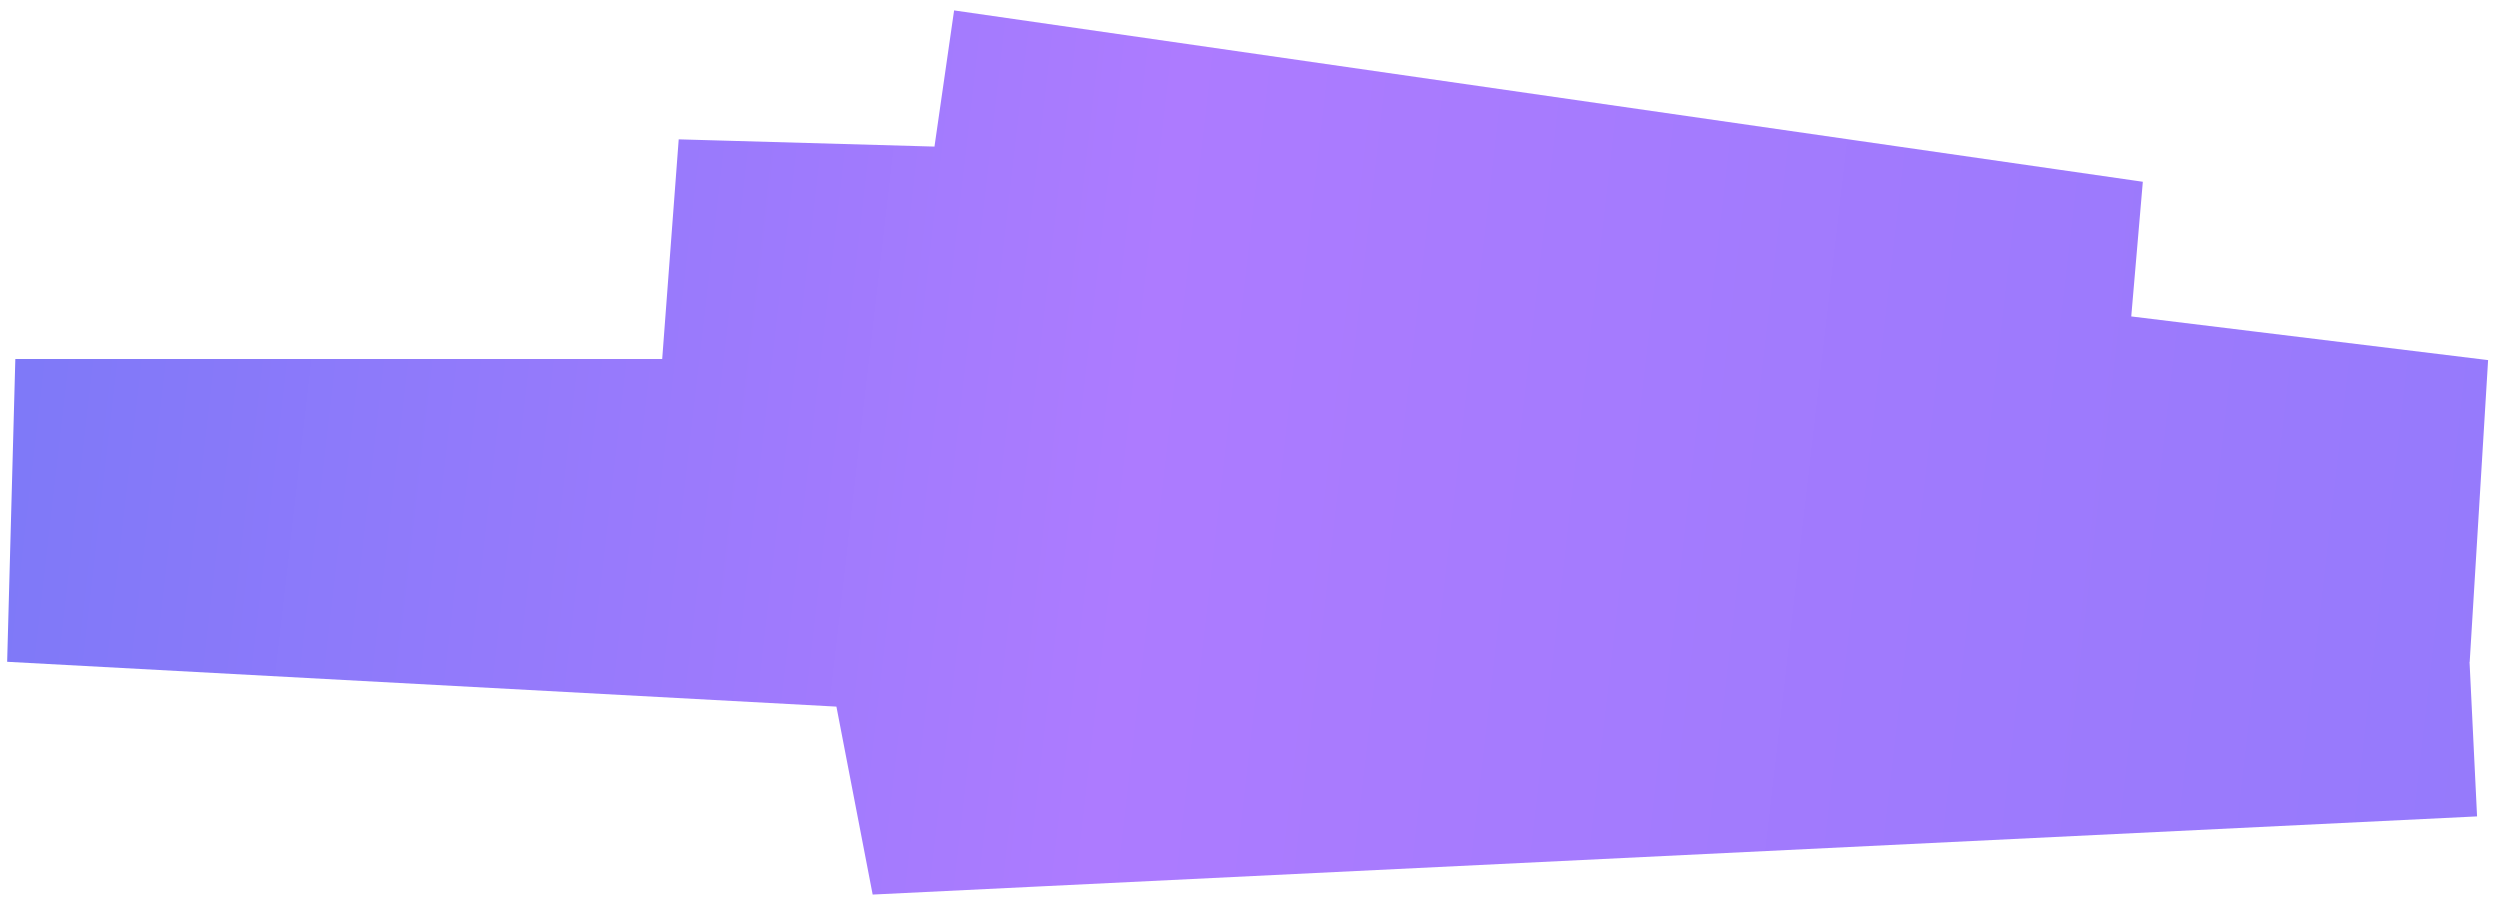 <svg width="165" height="60" viewBox="0 0 165 60" fill="none" xmlns="http://www.w3.org/2000/svg">
<path d="M61.544 10.585L140 21.894L44.512 19.193L163 33.693L1.012 33.693L88 38.394L57.109 49.053L163 43.894" stroke="url(#paint0_linear_122_1180)" stroke-width="20"/>
<defs>
<linearGradient id="paint0_linear_122_1180" x1="3.014" y1="16.33" x2="406.553" y2="62.857" gradientUnits="userSpaceOnUse">
<stop stop-color="#7F79F8"/>
<stop offset="0.18" stop-color="#AD7BFF"/>
<stop offset="0.615" stop-color="#7F79F8"/>
</linearGradient>
</defs>
</svg>
